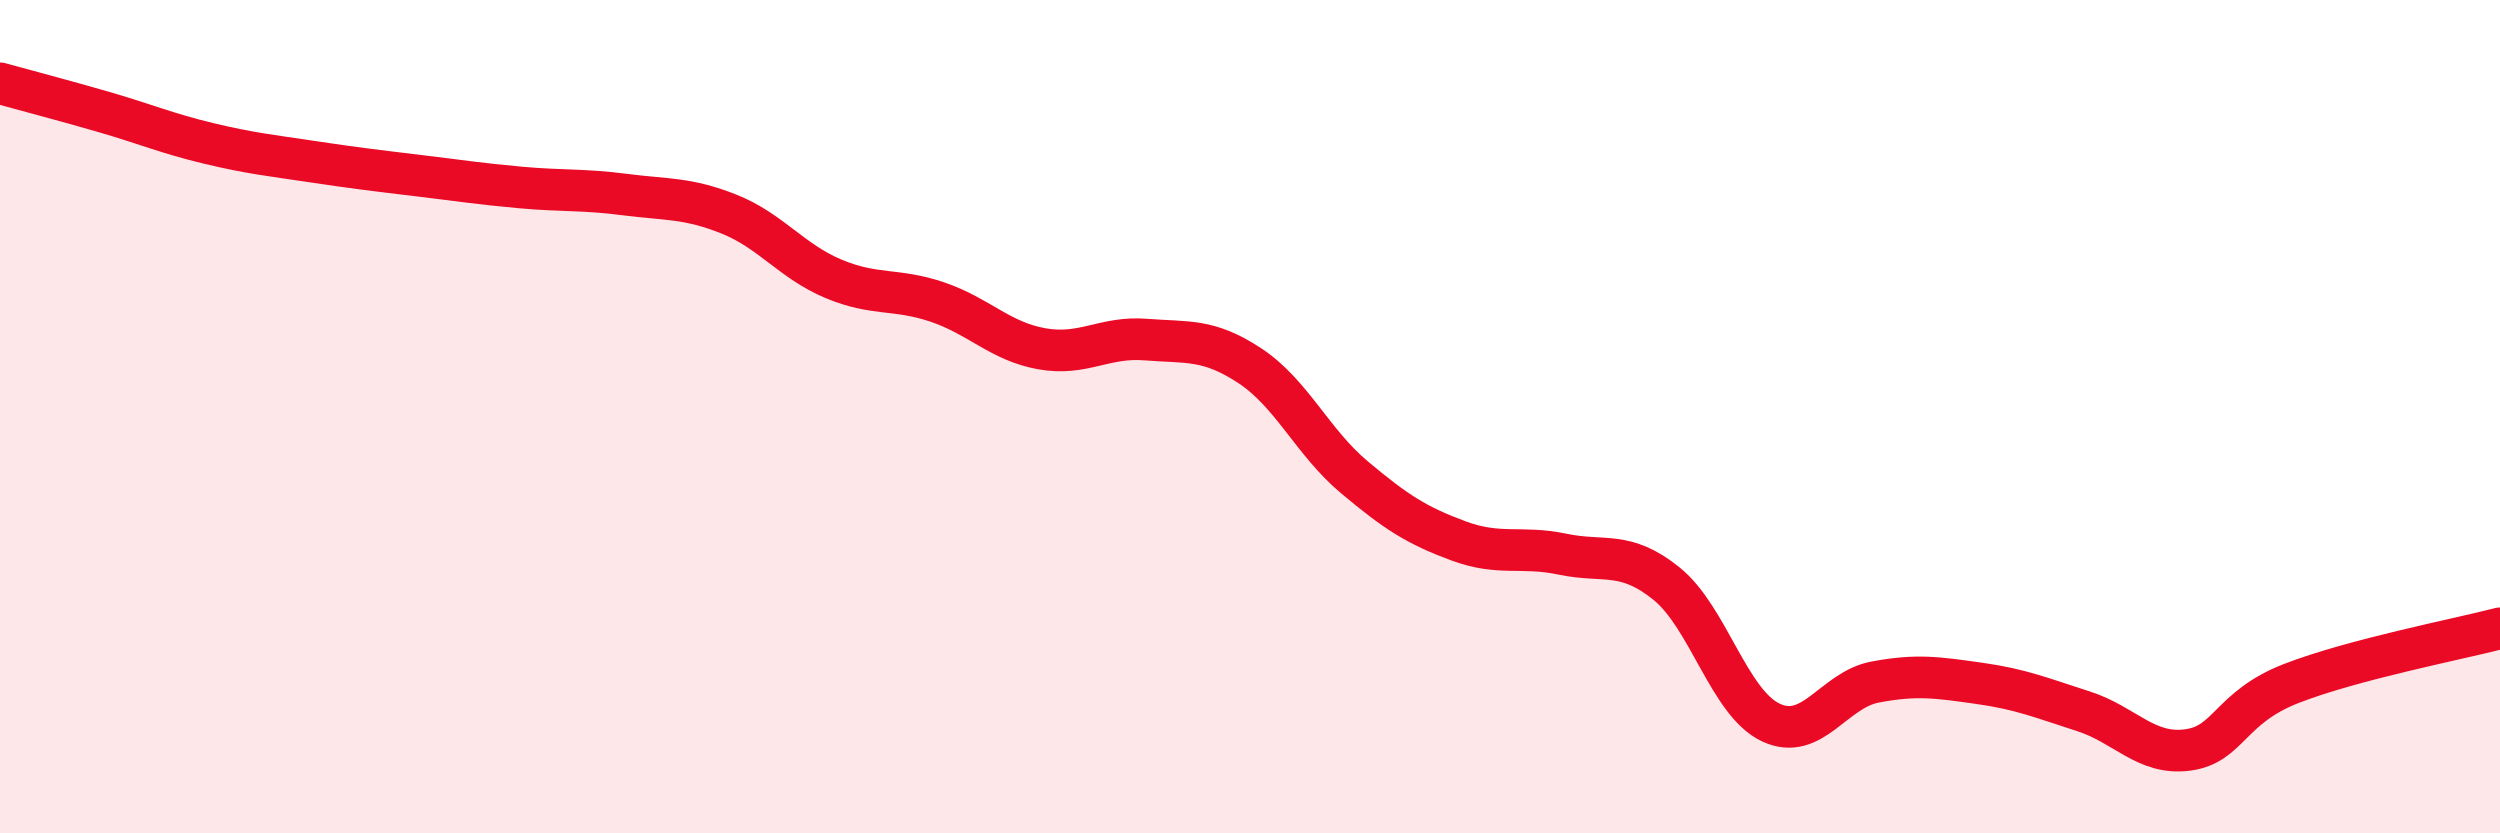
    <svg width="60" height="20" viewBox="0 0 60 20" xmlns="http://www.w3.org/2000/svg">
      <path
        d="M 0,2 C 0.5,2.14 1.5,2.4 2.5,2.69 C 3.5,2.98 4,3.2 5,3.44 C 6,3.68 6.5,3.73 7.5,3.88 C 8.5,4.03 9,4.09 10,4.21 C 11,4.33 11.5,4.41 12.5,4.5 C 13.5,4.59 14,4.54 15,4.67 C 16,4.8 16.5,4.74 17.5,5.14 C 18.5,5.54 19,6.27 20,6.69 C 21,7.11 21.5,6.91 22.5,7.25 C 23.5,7.59 24,8.19 25,8.37 C 26,8.55 26.5,8.07 27.5,8.15 C 28.5,8.23 29,8.12 30,8.78 C 31,9.44 31.5,10.61 32.5,11.45 C 33.5,12.29 34,12.61 35,12.98 C 36,13.35 36.5,13.09 37.5,13.3 C 38.5,13.51 39,13.2 40,14.01 C 41,14.82 41.5,16.87 42.5,17.34 C 43.5,17.81 44,16.56 45,16.37 C 46,16.18 46.5,16.26 47.5,16.4 C 48.5,16.54 49,16.75 50,17.07 C 51,17.39 51.5,18.13 52.5,18 C 53.5,17.87 53.5,16.98 55,16.4 C 56.5,15.82 59,15.34 60,15.08L60 20L0 20Z"
        fill="#EB0A25"
        opacity="0.1"
        stroke-linecap="round"
        stroke-linejoin="round"
      />
      <path
        d="M 0,2 C 0.5,2.14 1.5,2.4 2.5,2.69 C 3.5,2.98 4,3.2 5,3.44 C 6,3.68 6.5,3.73 7.5,3.88 C 8.5,4.03 9,4.09 10,4.21 C 11,4.33 11.5,4.41 12.5,4.5 C 13.5,4.59 14,4.54 15,4.67 C 16,4.8 16.5,4.74 17.5,5.14 C 18.5,5.54 19,6.27 20,6.69 C 21,7.11 21.5,6.91 22.5,7.25 C 23.5,7.59 24,8.19 25,8.37 C 26,8.55 26.5,8.07 27.5,8.15 C 28.5,8.23 29,8.12 30,8.78 C 31,9.44 31.5,10.61 32.5,11.45 C 33.5,12.29 34,12.61 35,12.98 C 36,13.35 36.5,13.09 37.5,13.3 C 38.5,13.51 39,13.2 40,14.01 C 41,14.82 41.5,16.87 42.5,17.34 C 43.5,17.81 44,16.56 45,16.37 C 46,16.18 46.5,16.26 47.5,16.4 C 48.5,16.54 49,16.75 50,17.07 C 51,17.39 51.5,18.13 52.5,18 C 53.5,17.87 53.5,16.98 55,16.4 C 56.5,15.82 59,15.34 60,15.08"
        stroke="#EB0A25"
        stroke-width="1"
        fill="none"
        stroke-linecap="round"
        stroke-linejoin="round"
      />
    </svg>
  